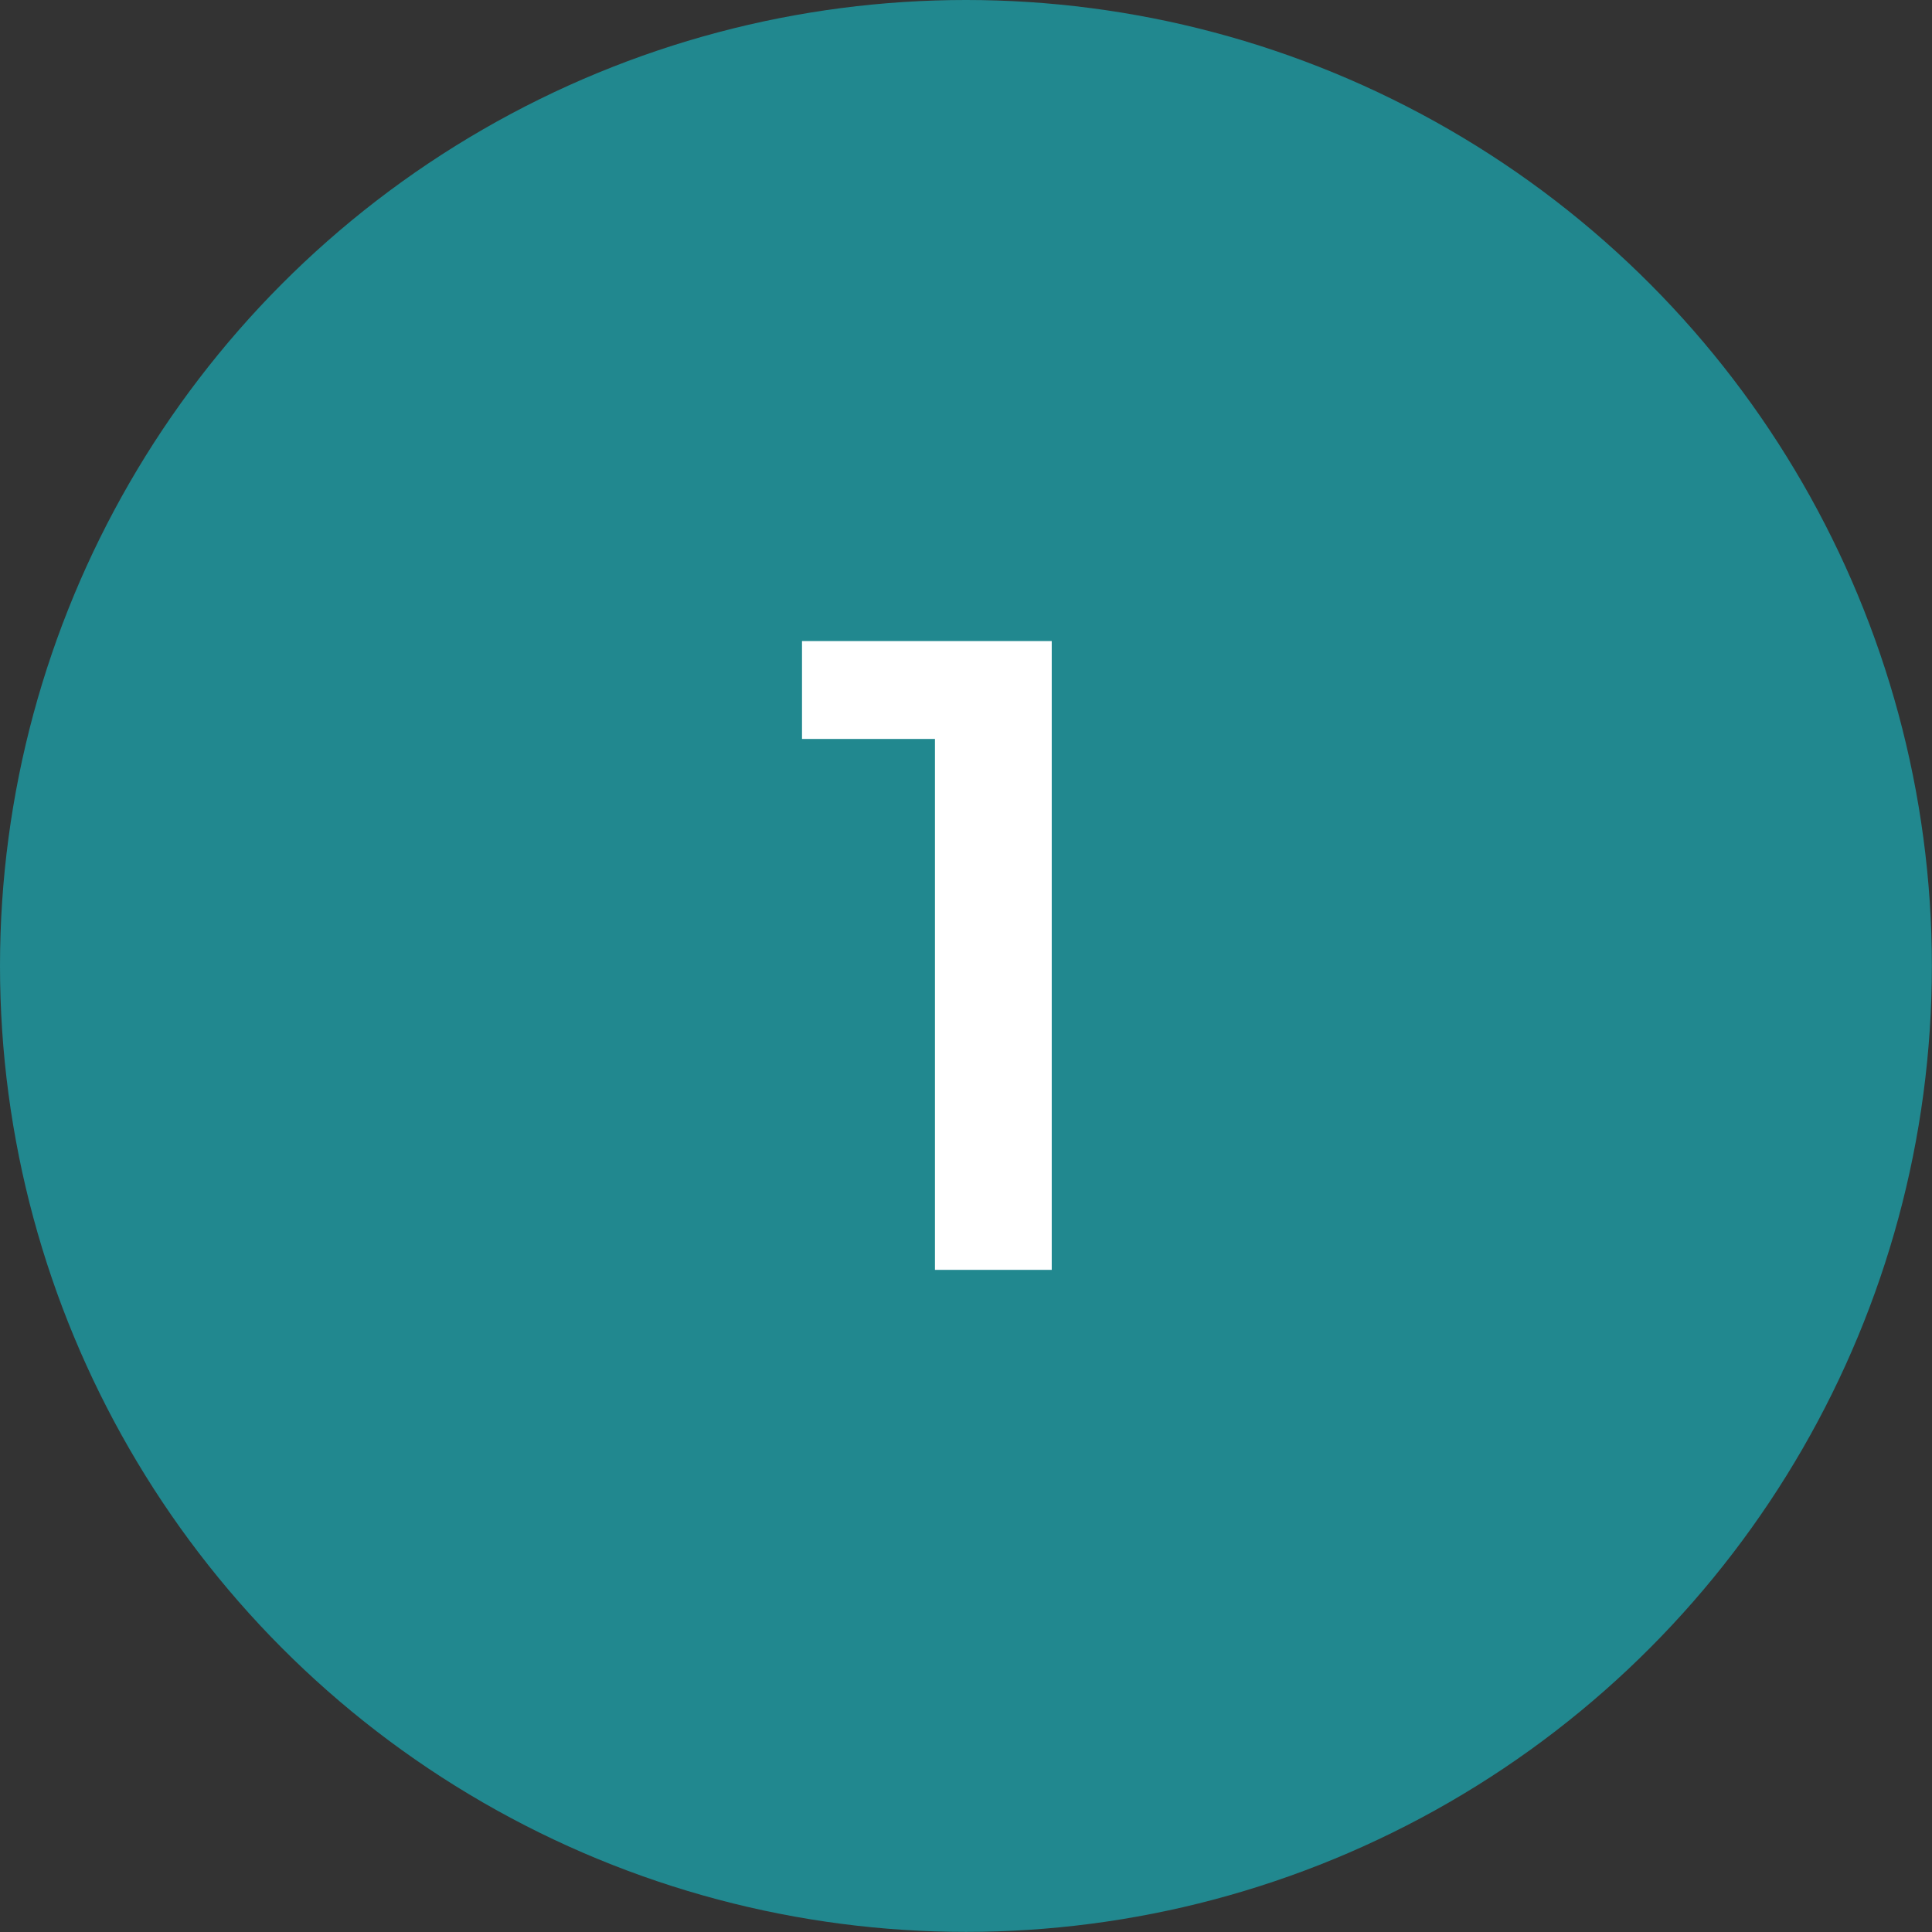<?xml version="1.0" encoding="UTF-8" standalone="no"?><!DOCTYPE svg PUBLIC "-//W3C//DTD SVG 1.1//EN" "http://www.w3.org/Graphics/SVG/1.1/DTD/svg11.dtd"><svg width="100%" height="100%" viewBox="0 0 32988 32988" version="1.1" xmlns="http://www.w3.org/2000/svg" xmlns:xlink="http://www.w3.org/1999/xlink" xml:space="preserve" xmlns:serif="http://www.serif.com/" style="fill-rule:evenodd;clip-rule:evenodd;stroke-linejoin:round;stroke-miterlimit:2;"><rect x="0" y="0" width="32988" height="32988" fill="#333333" stroke="none"/><circle cx="16493" cy="16493" r="16493" style="fill:#21888f;"/><path d="M15963.9,21682.7l0,-9969.99l874.292,904.968l-3144.38,0l0,-1671.89l4264.09,0l-0,10736.9l-1994,-0Z" style="fill:#fff;fill-rule:nonzero;"/></svg>